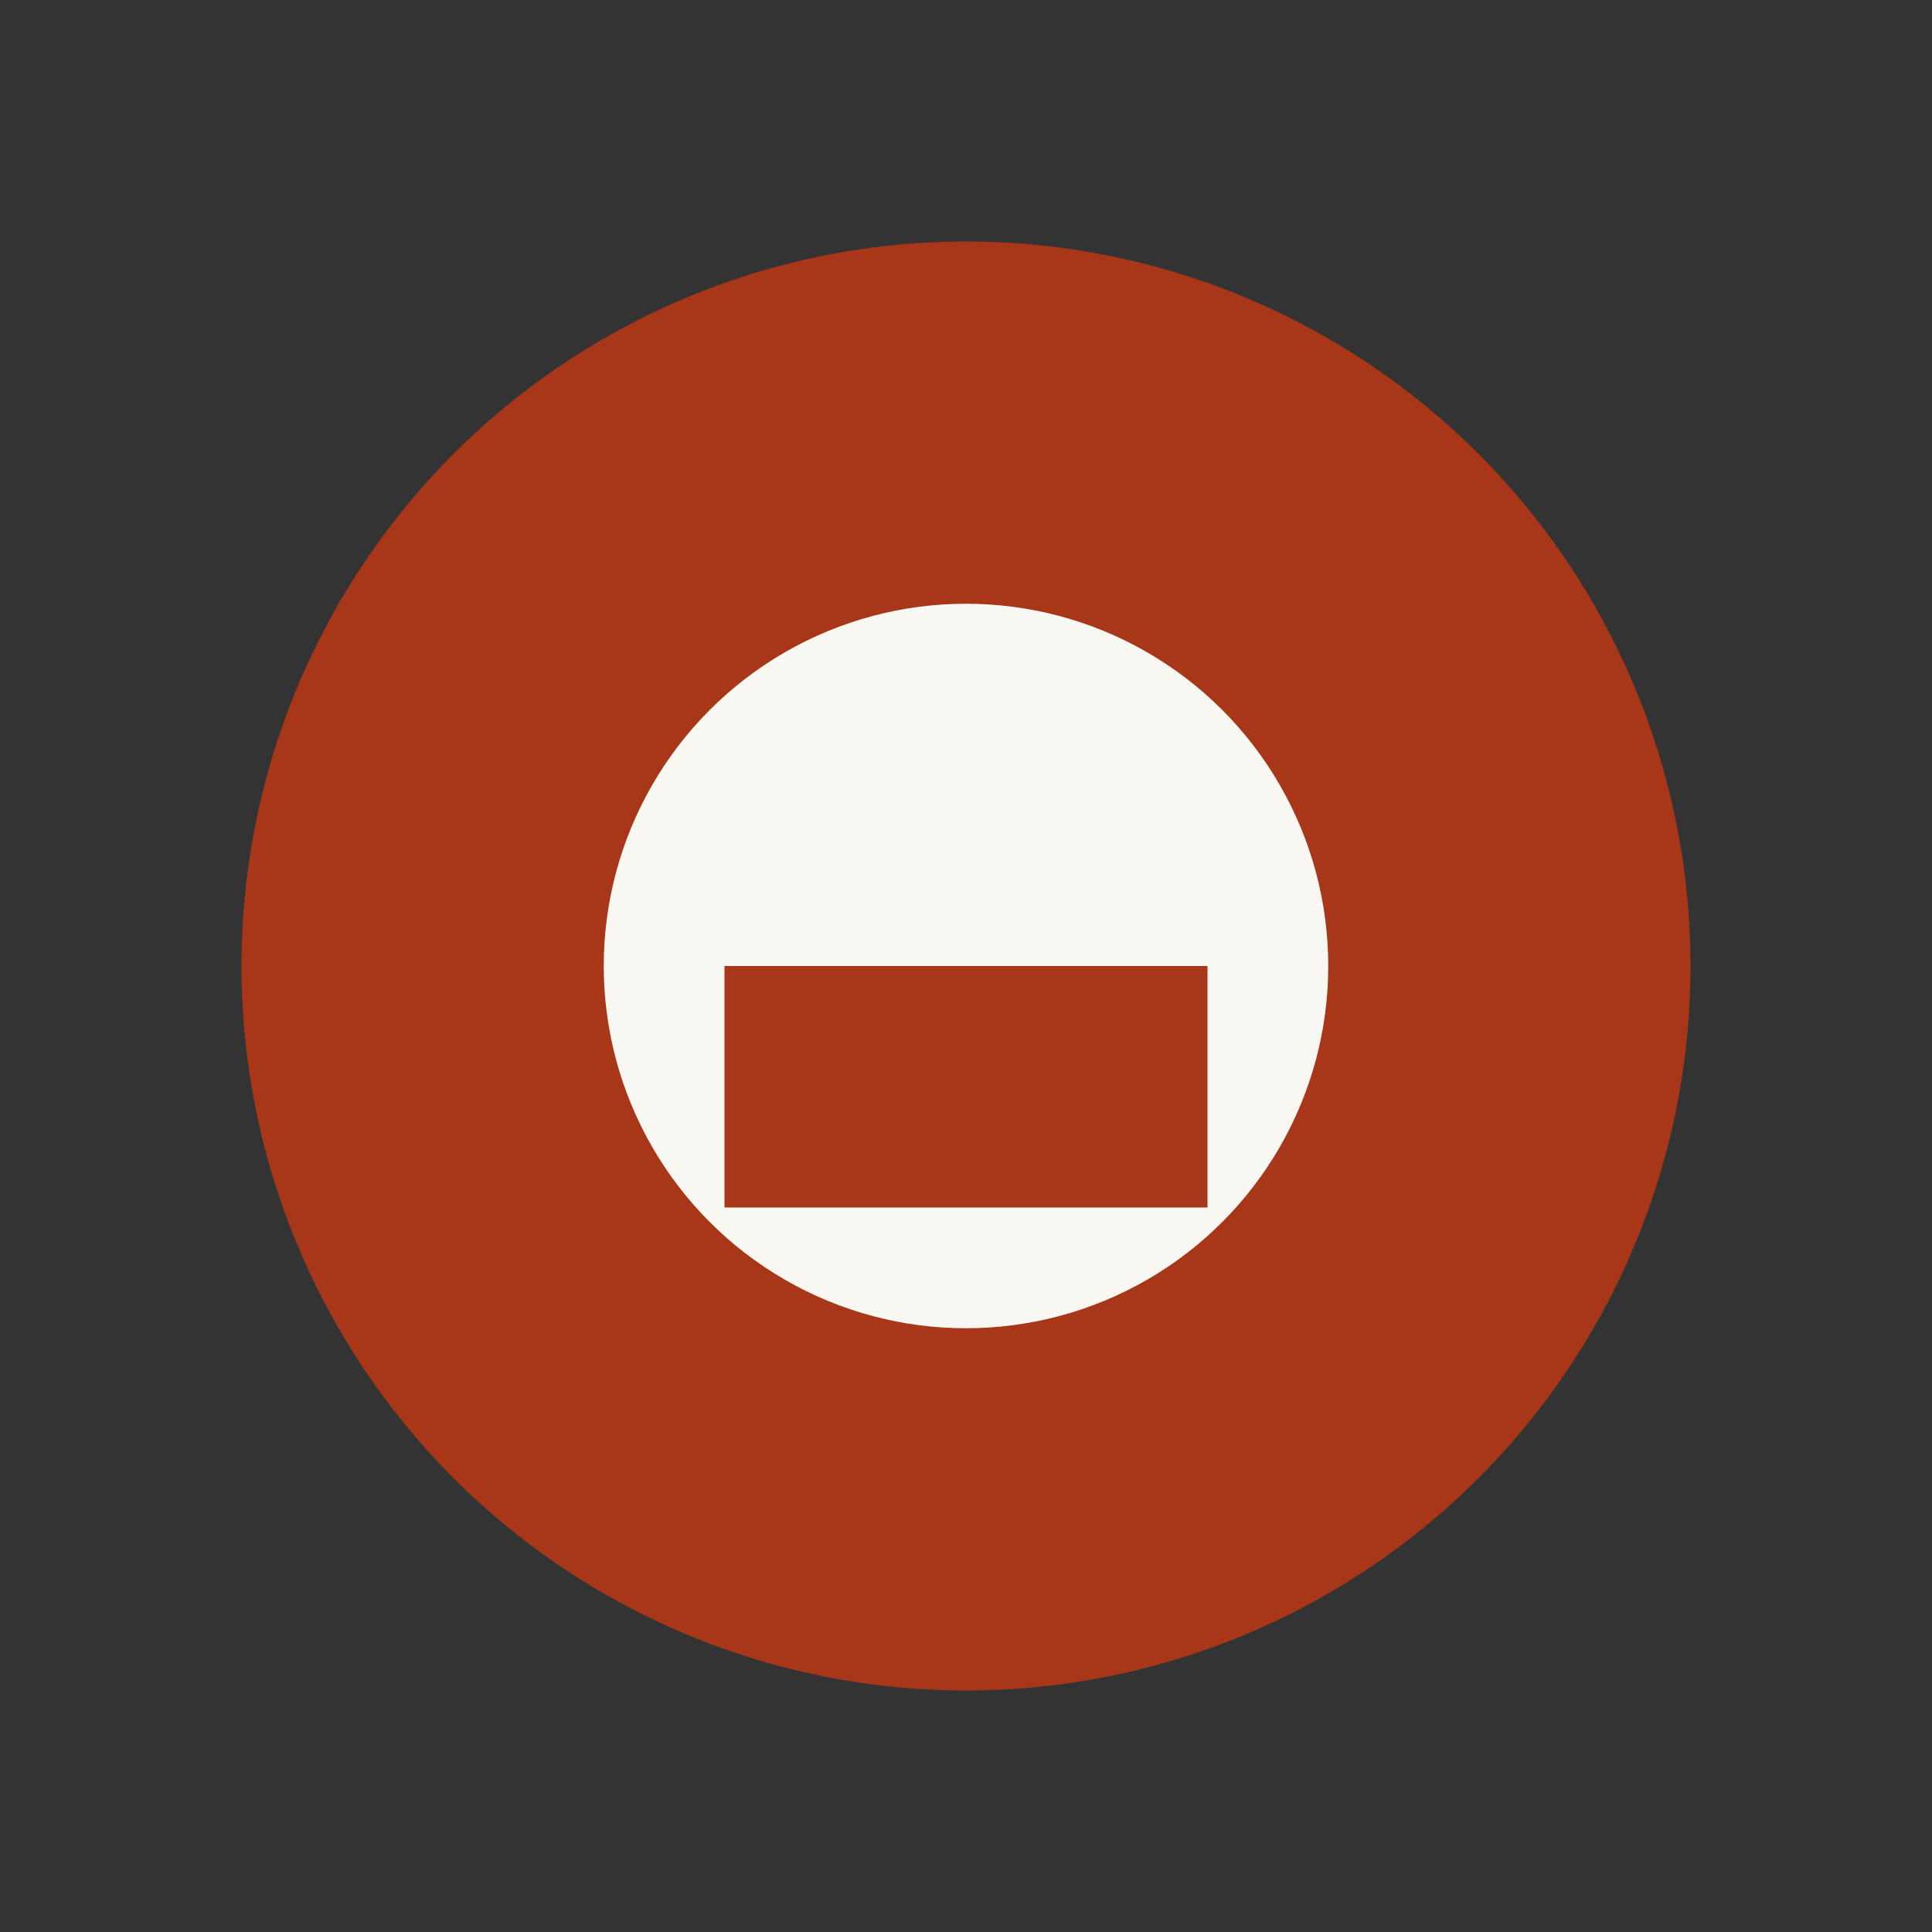<?xml version="1.0" encoding="UTF-8"?>
<svg xmlns="http://www.w3.org/2000/svg" width="32" height="32" viewBox="0 0 32 32"><rect x="0" y="0" width="32" height="32" fill="#333333" stroke="none"/><circle cx="16" cy="16" r="12" fill="#A83719"/><circle cx="16" cy="16" r="6" fill="#F9F7F1"/><rect x="12" y="16" width="8" height="4" fill="#A83719"/></svg>